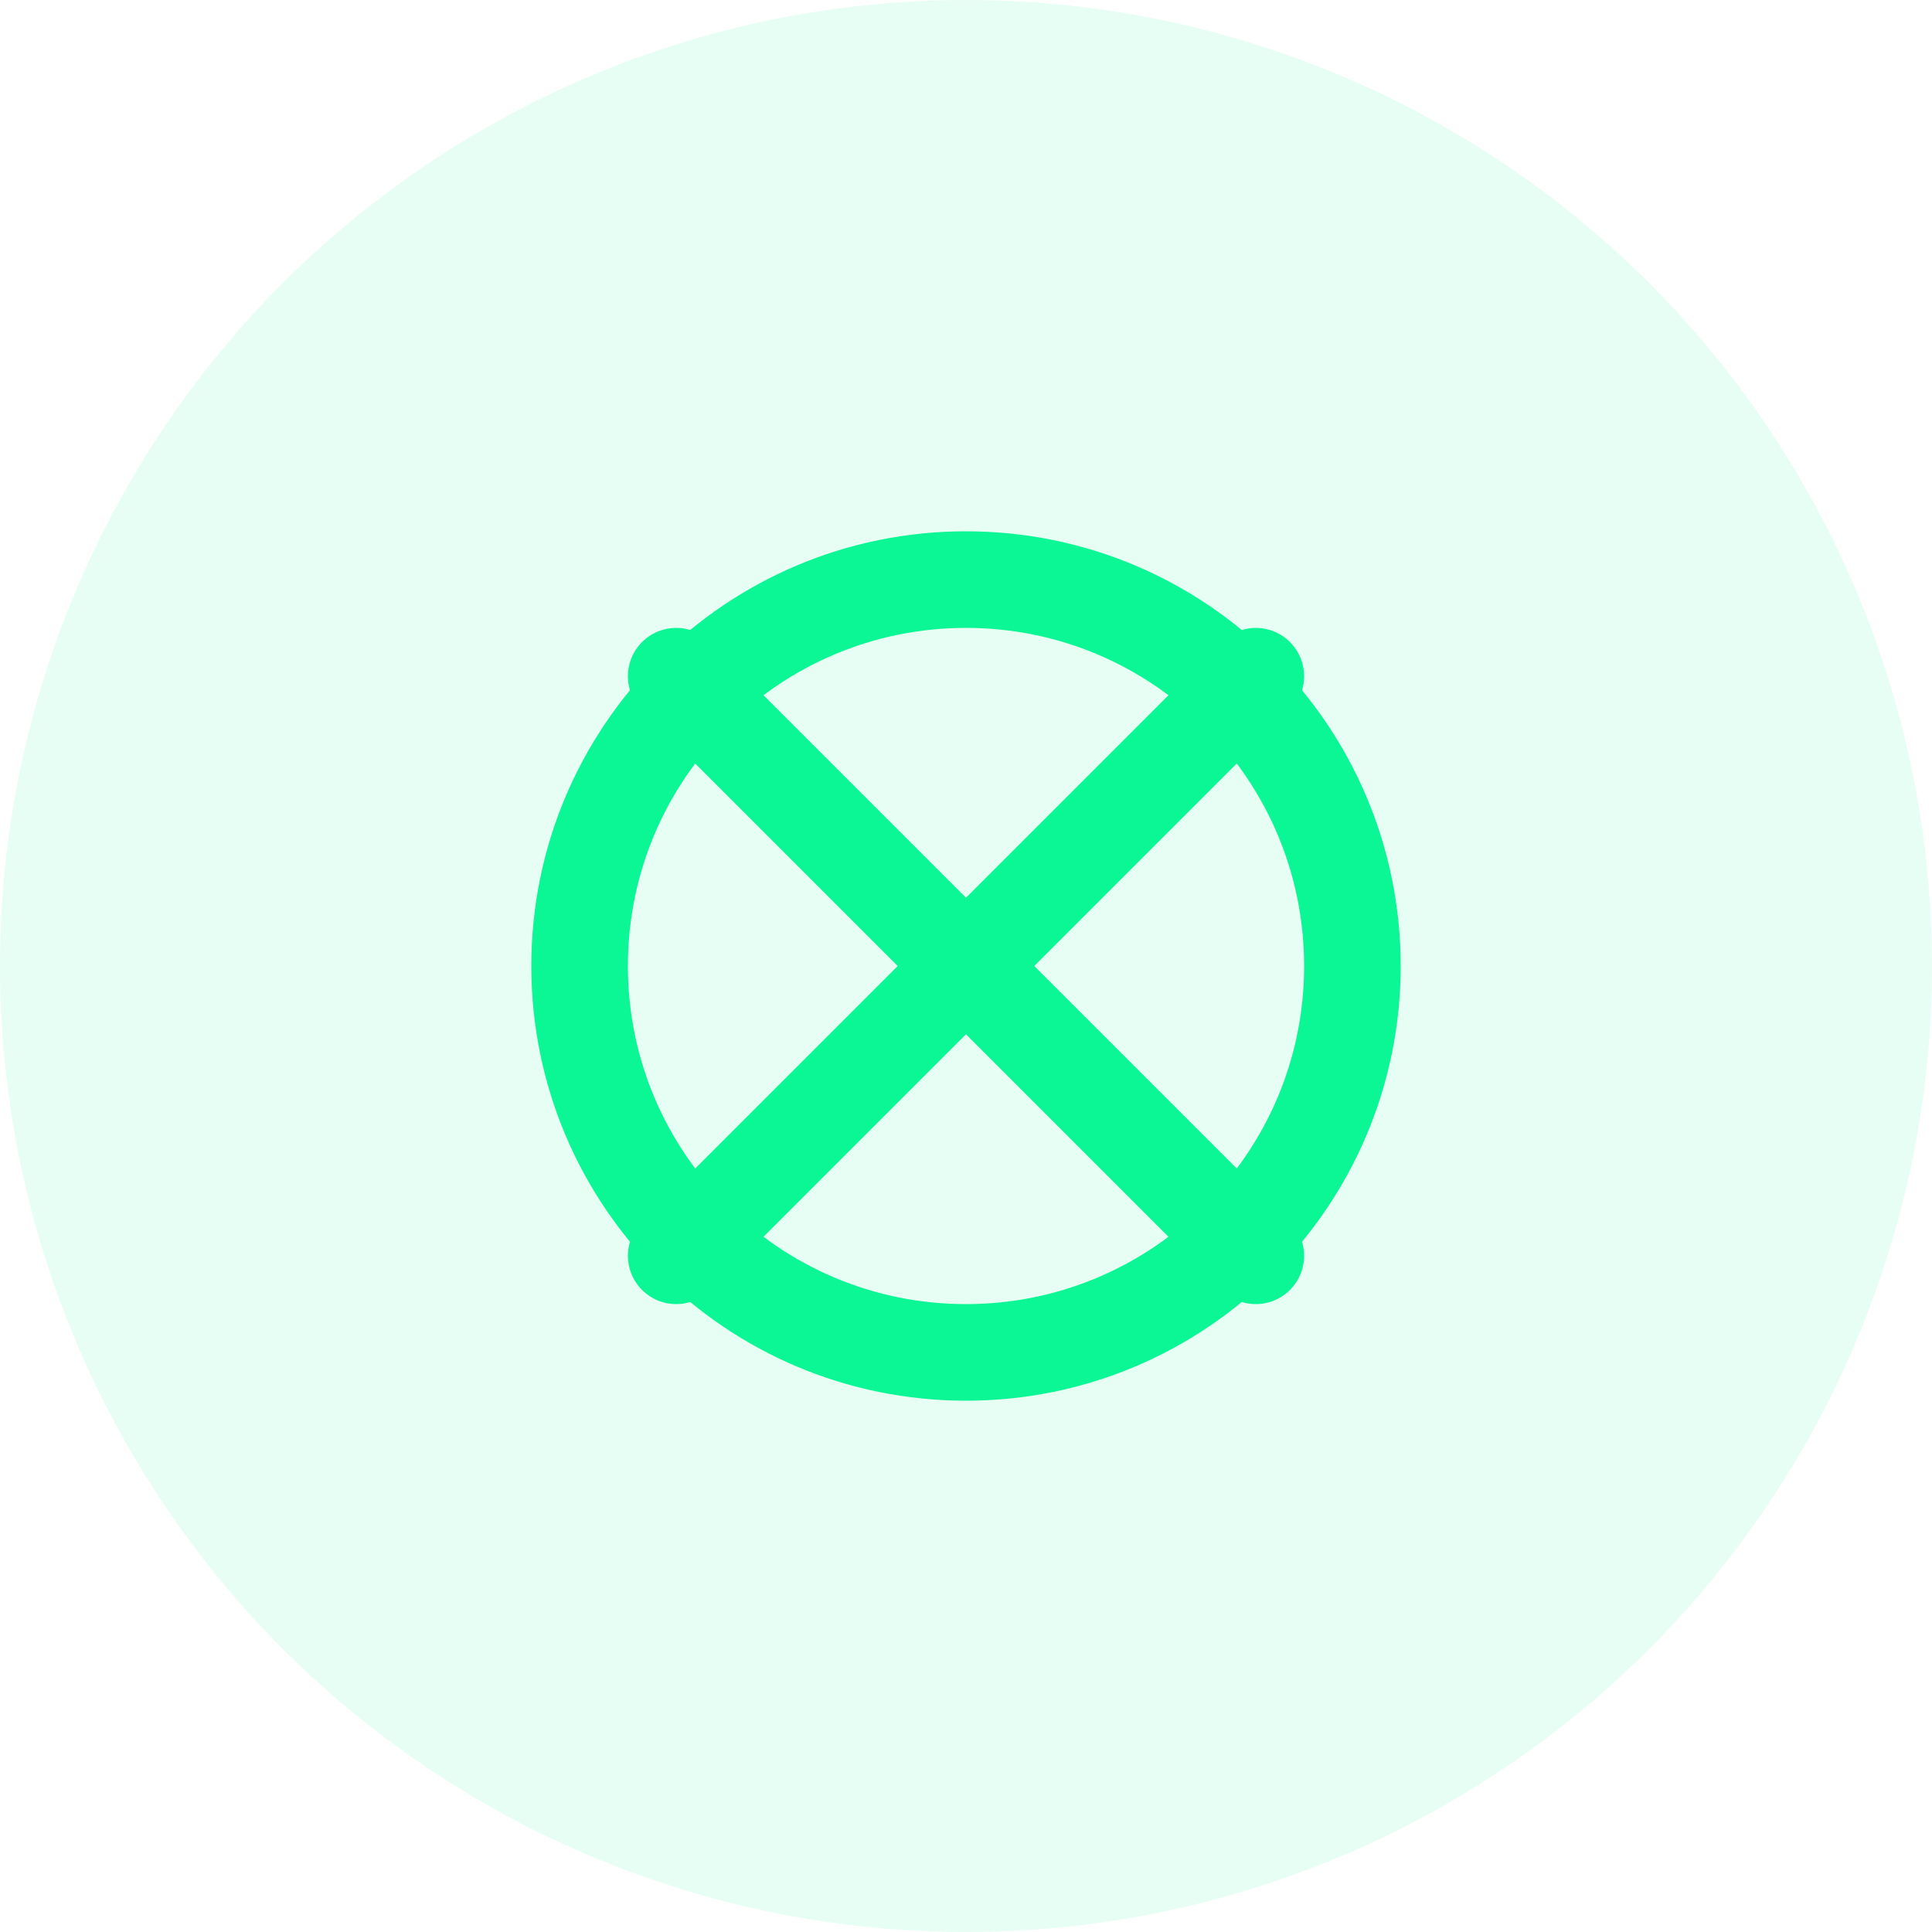 <svg width="40" height="40" viewBox="0 0 40 40" fill="none" xmlns="http://www.w3.org/2000/svg">
  <circle cx="20" cy="20" r="20" fill="#0BF694" fill-opacity="0.1"/>
  <path d="M14 14L26 26M26 14L14 26" stroke="#0BF694" stroke-width="2" stroke-linecap="round" stroke-linejoin="round"/>
  <path d="M20 28C24.418 28 28 24.418 28 20C28 15.582 24.418 12 20 12C15.582 12 12 15.582 12 20C12 24.418 15.582 28 20 28Z" stroke="#0BF694" stroke-width="2" stroke-linecap="round" stroke-linejoin="round"/>
</svg>